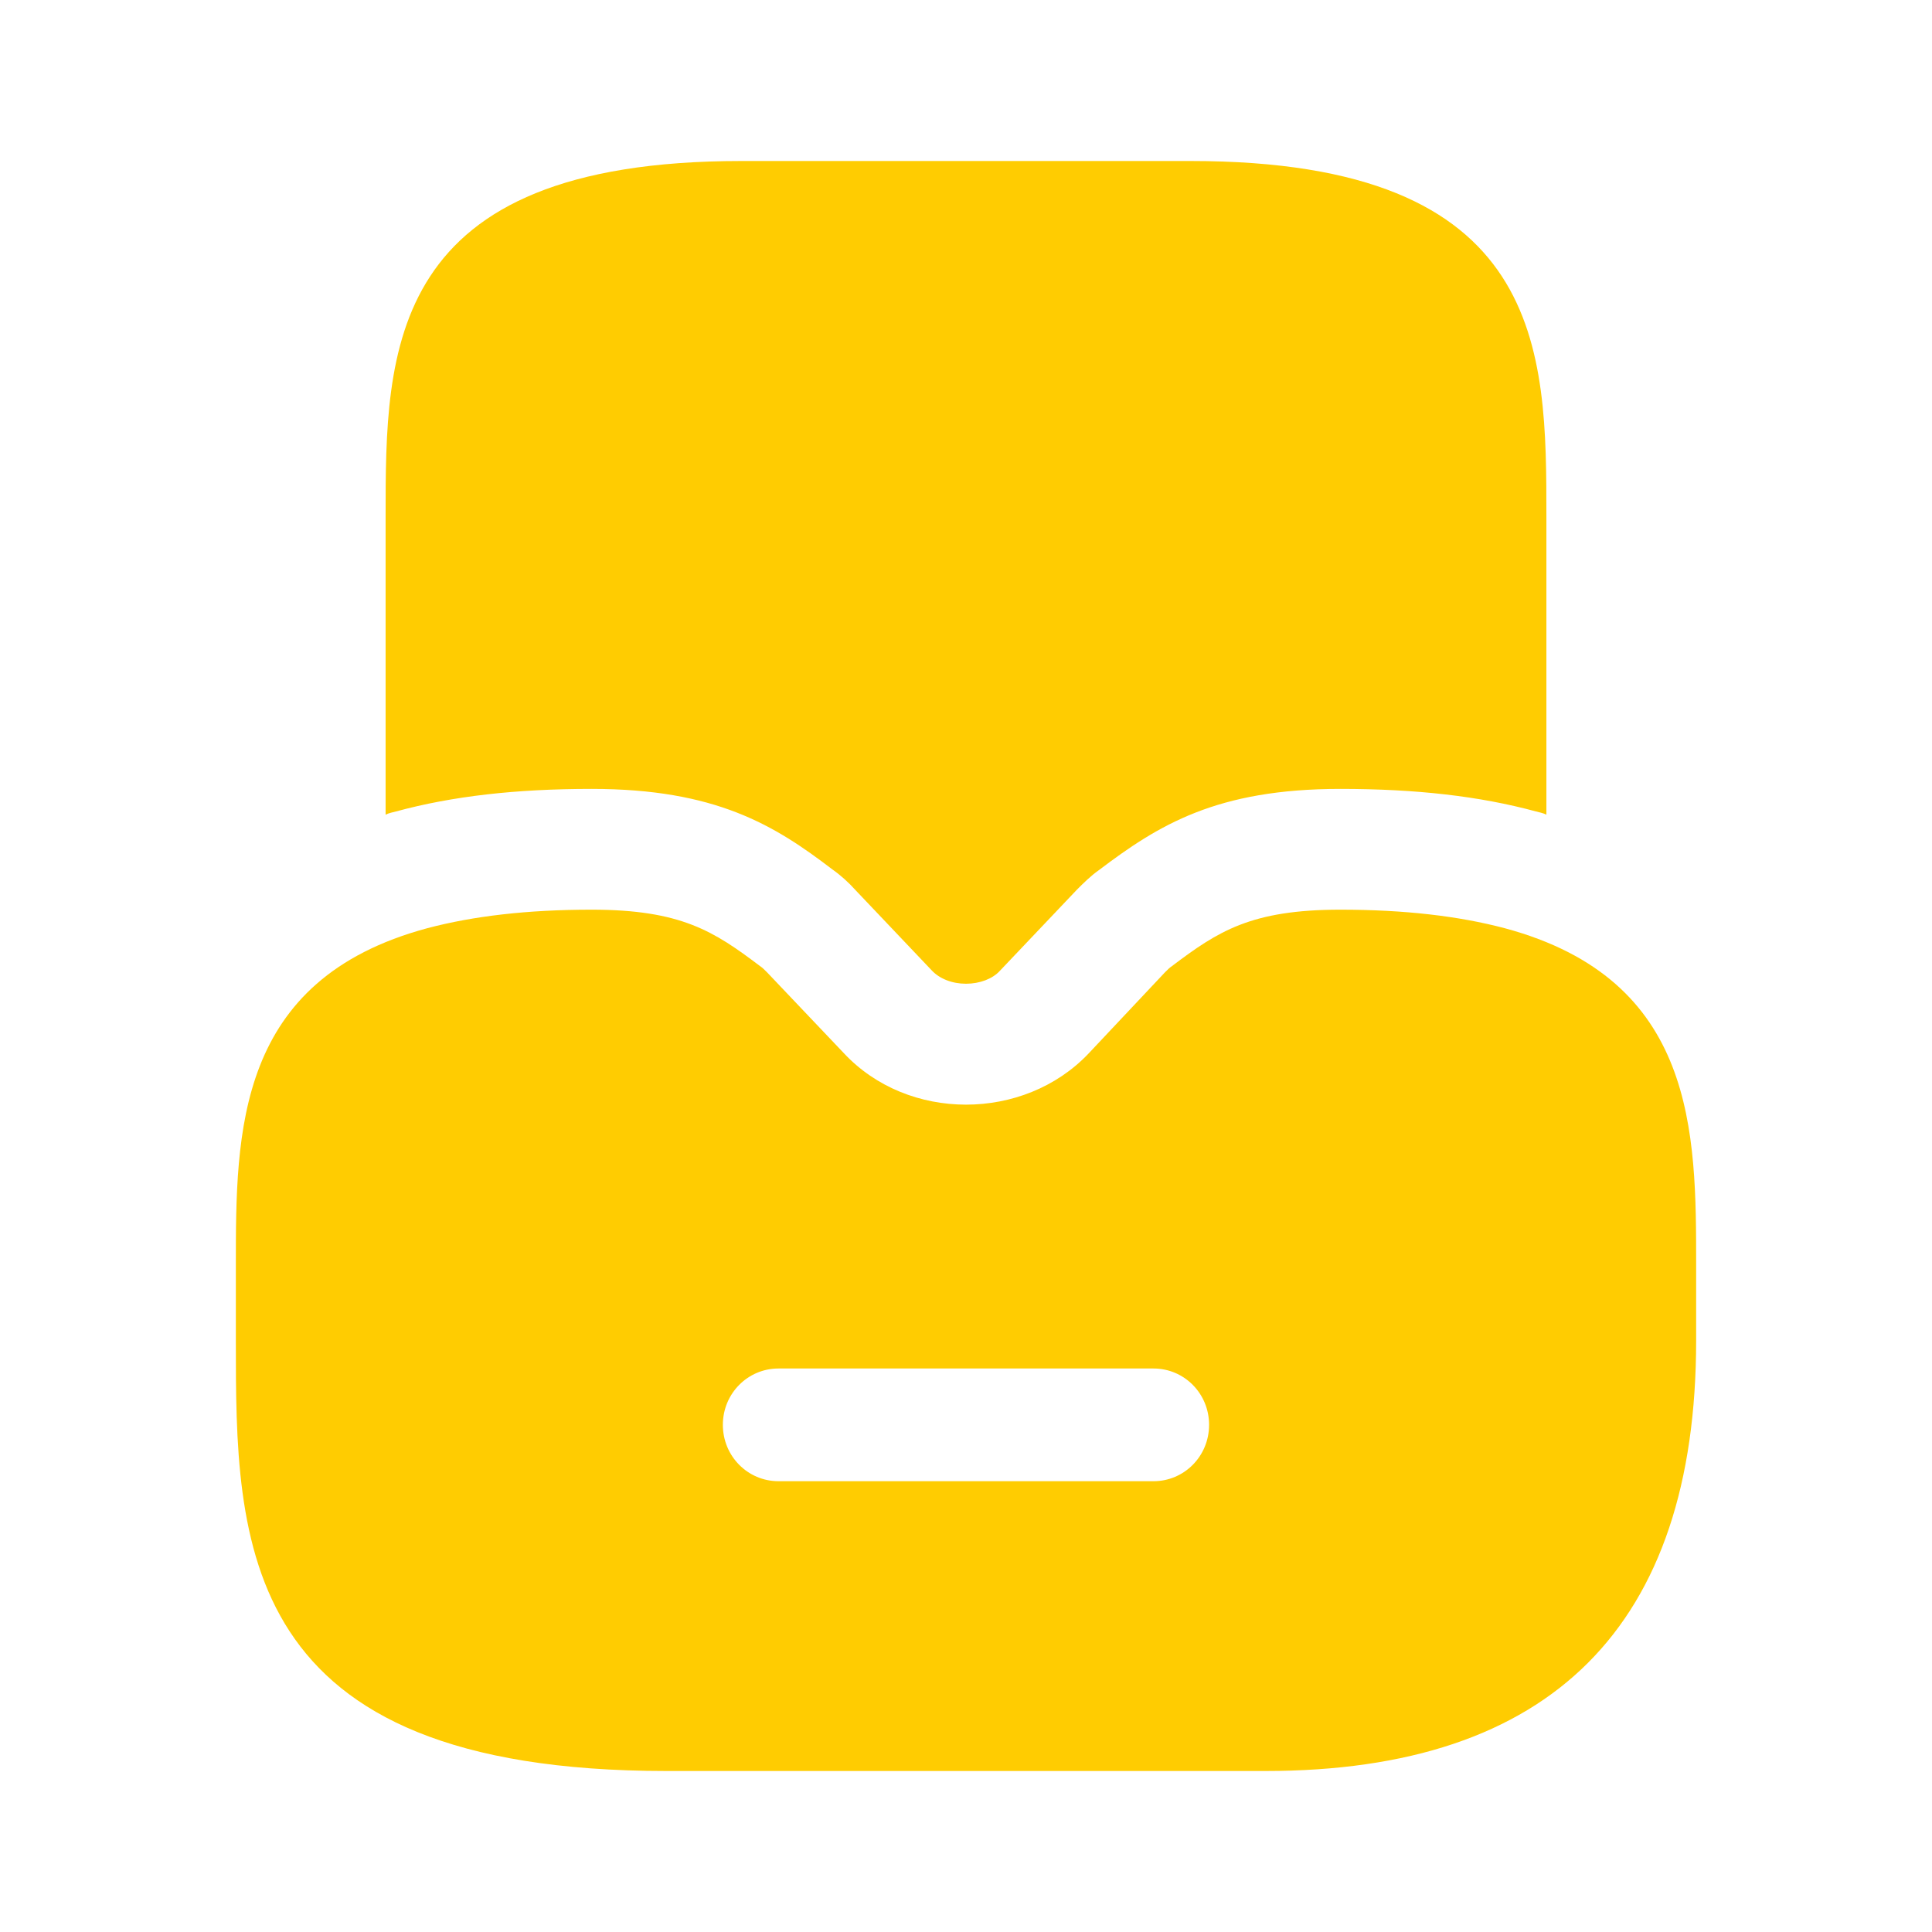 <svg width="39" height="39" viewBox="0 0 39 39" fill="none" xmlns="http://www.w3.org/2000/svg">
<path d="M30.371 18.736C29.445 18.492 28.356 18.363 27.056 18.363C25.253 18.363 24.586 18.801 23.66 19.5C23.611 19.532 23.562 19.581 23.514 19.63L21.97 21.271C20.67 22.636 18.33 22.652 17.03 21.255L15.486 19.63C15.438 19.581 15.389 19.532 15.34 19.5C14.414 18.801 13.748 18.363 11.944 18.363C10.644 18.363 9.555 18.492 8.629 18.736C4.761 19.776 4.761 22.848 4.761 25.545V27.056C4.761 31.135 4.761 35.75 13.455 35.75H25.545C31.314 35.75 34.239 32.825 34.239 27.056V25.545C34.239 22.848 34.239 19.776 30.371 18.736ZM23.286 29.9H15.714C15.096 29.9 14.592 29.396 14.592 28.762C14.592 28.129 15.096 27.625 15.714 27.625H23.286C23.904 27.625 24.407 28.129 24.407 28.762C24.407 29.396 23.904 29.9 23.286 29.9Z" fill="#FFCC01"/>
<path d="M31.216 10.432V16.445C31.151 16.413 31.07 16.396 31.005 16.38C29.867 16.071 28.584 15.925 27.056 15.925C24.554 15.925 23.384 16.656 22.181 17.566C22.019 17.68 21.872 17.826 21.742 17.956L20.183 19.598C20.036 19.76 19.776 19.858 19.5 19.858C19.224 19.858 18.964 19.76 18.801 19.581L17.274 17.973C17.128 17.81 16.965 17.664 16.802 17.55C15.633 16.656 14.446 15.925 11.944 15.925C10.416 15.925 9.133 16.071 7.995 16.38C7.93 16.396 7.849 16.413 7.784 16.445V10.432C7.784 7.069 7.784 3.25 14.966 3.25H24.034C31.216 3.25 31.216 7.069 31.216 10.432Z" fill="#FFCC01"/>
</svg>
